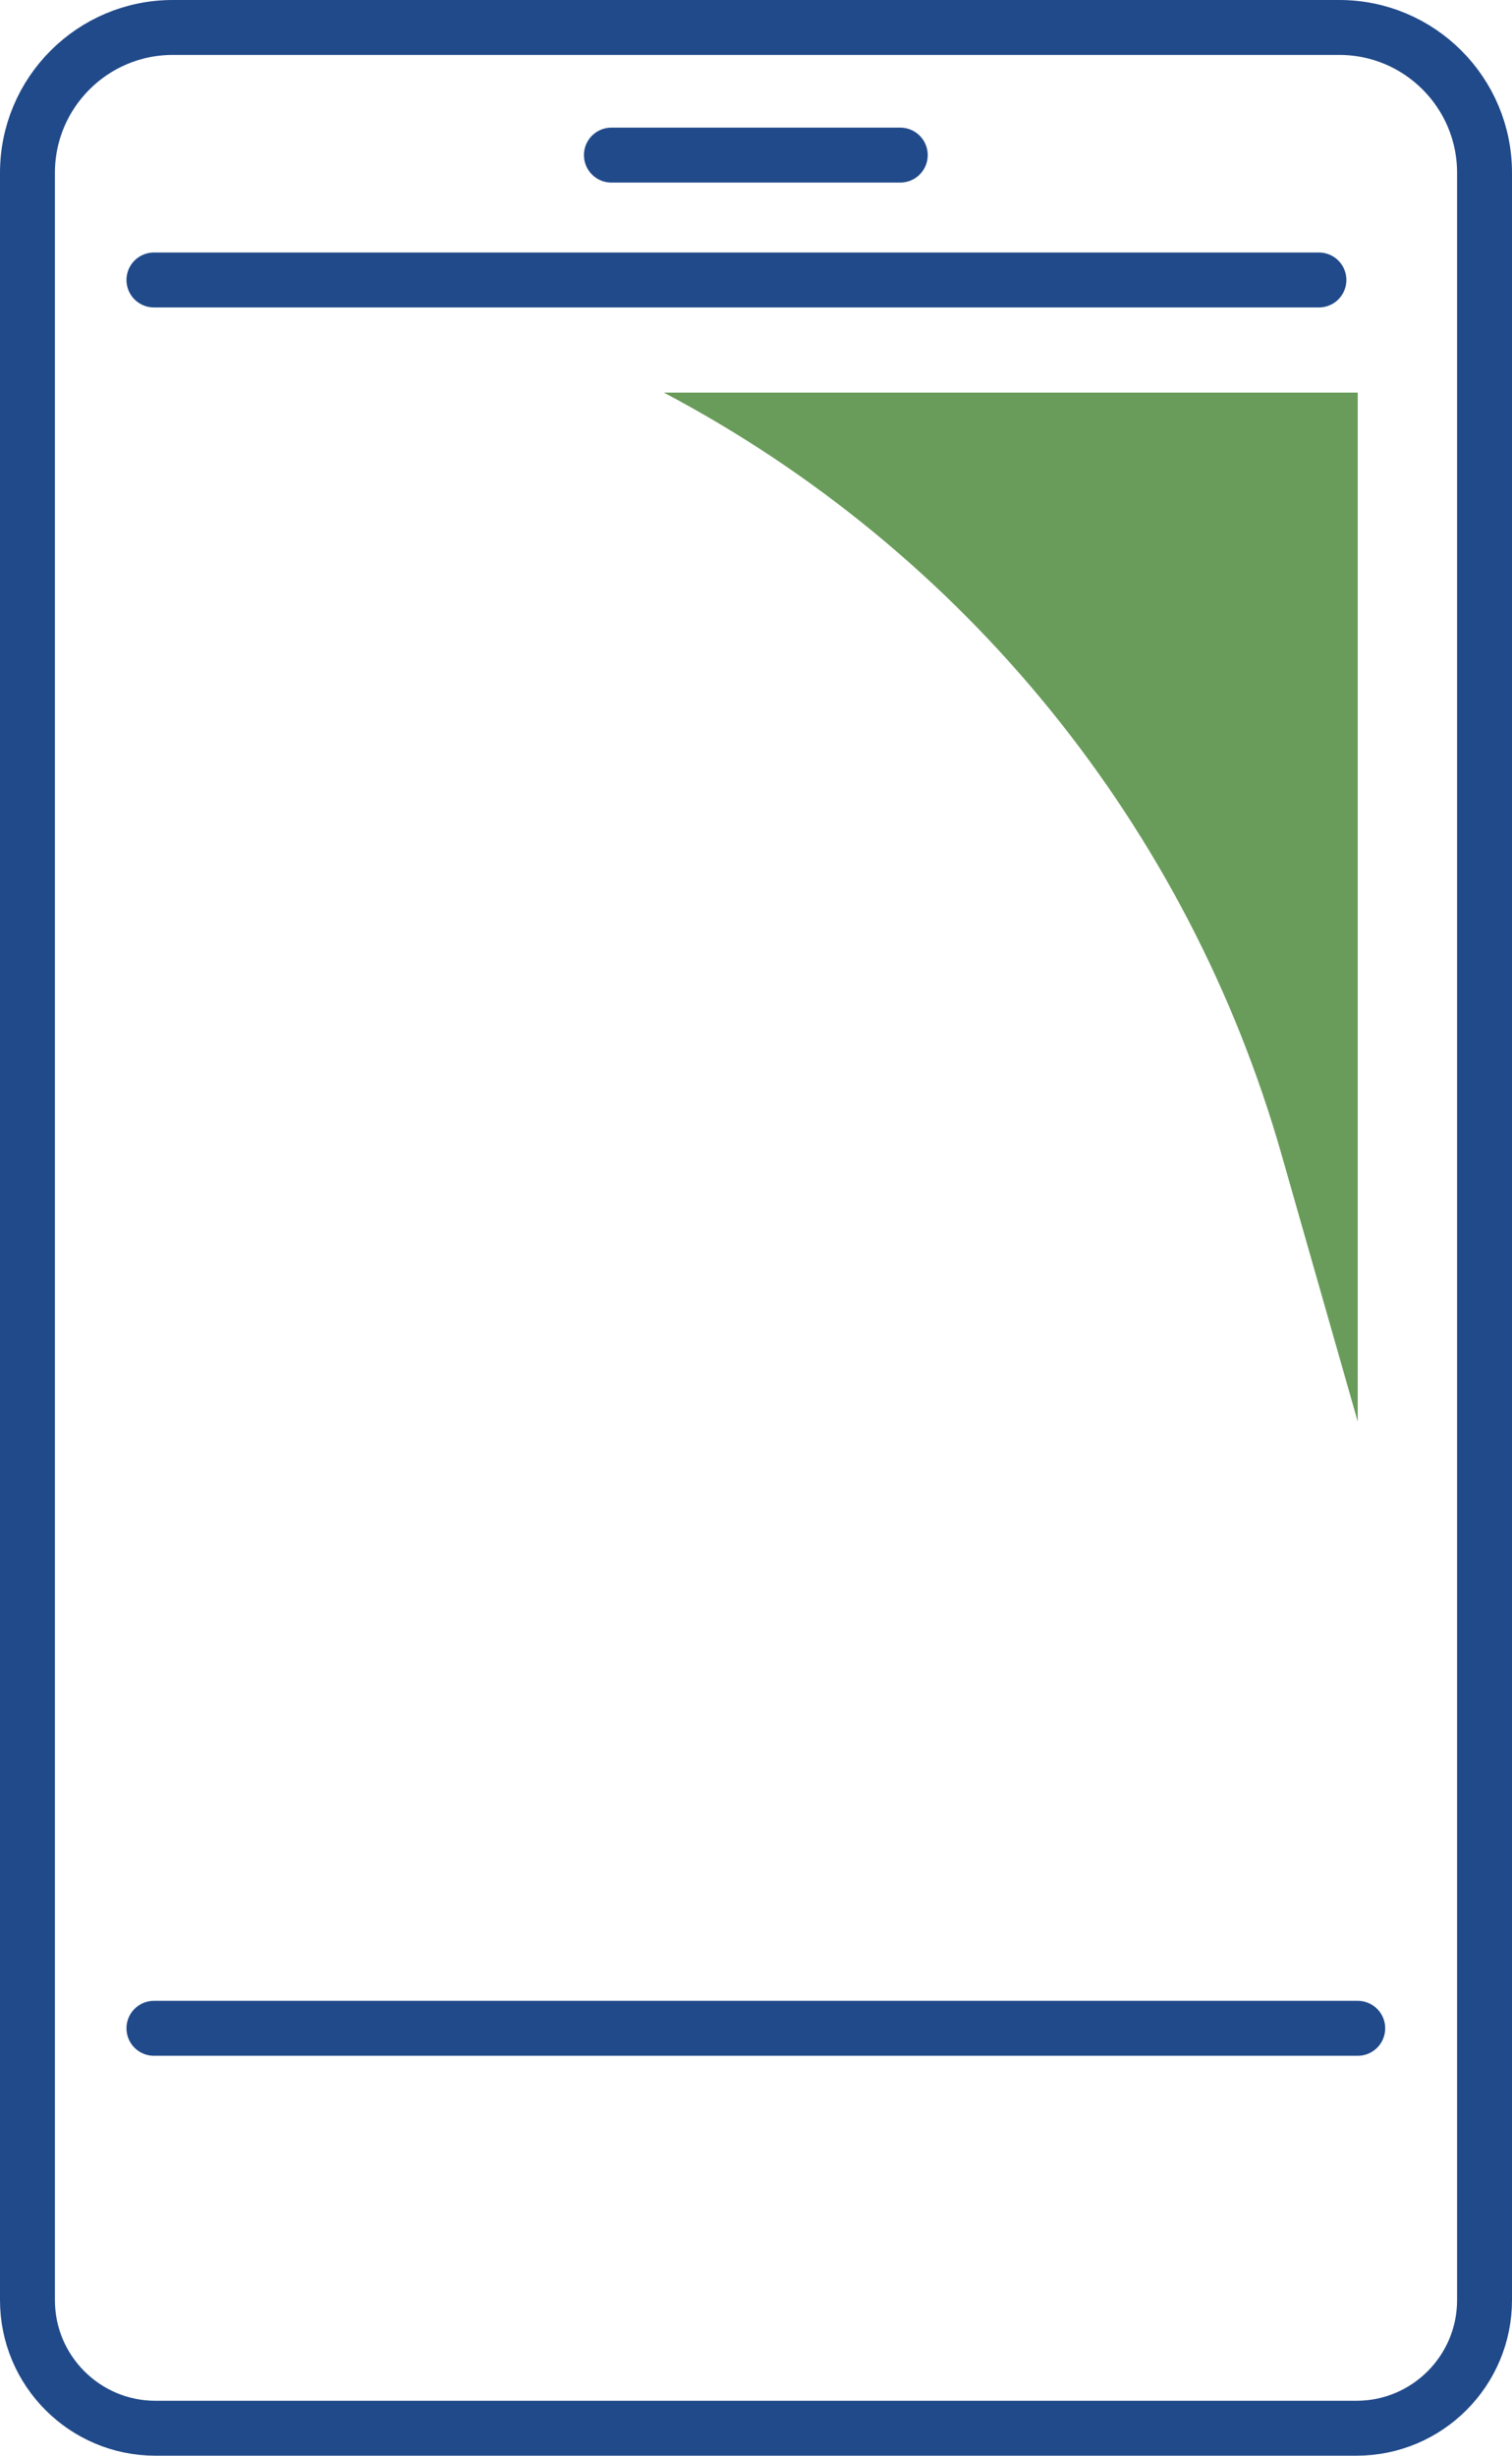 <svg xmlns="http://www.w3.org/2000/svg" id="b" width="356.86" height="579.33" viewBox="0 0 356.86 579.33"><defs><style>.d{fill:none;stroke:#214a8a;stroke-linecap:round;stroke-linejoin:round;stroke-width:12.96px;}.e{fill:#699c5a;}</style></defs><g id="c"><line class="d" x1="320.45" y1="478.5" x2="36.33" y2="478.5"></line><line class="d" x1="36.33" y1="66.05" x2="311.29" y2="66.05"></line><path class="d" d="M320.12,572.85H36.71c-16.7,0-30.23-13.54-30.23-30.23V40.78C6.48,21.84,21.84,6.48,40.78,6.48H316.09c18.94,0,34.29,15.35,34.29,34.29h0v501.81c.02,16.7-13.5,30.25-30.2,30.27h-.06Z"></path><line class="d" x1="144.3" y1="36.59" x2="212.48" y2="36.59"></line><path class="e" d="M156.65,92.62h163.8v242.74l-18-63.05c-22.05-77.27-74.71-142.18-145.77-179.69h-.03Z"></path></g></svg>